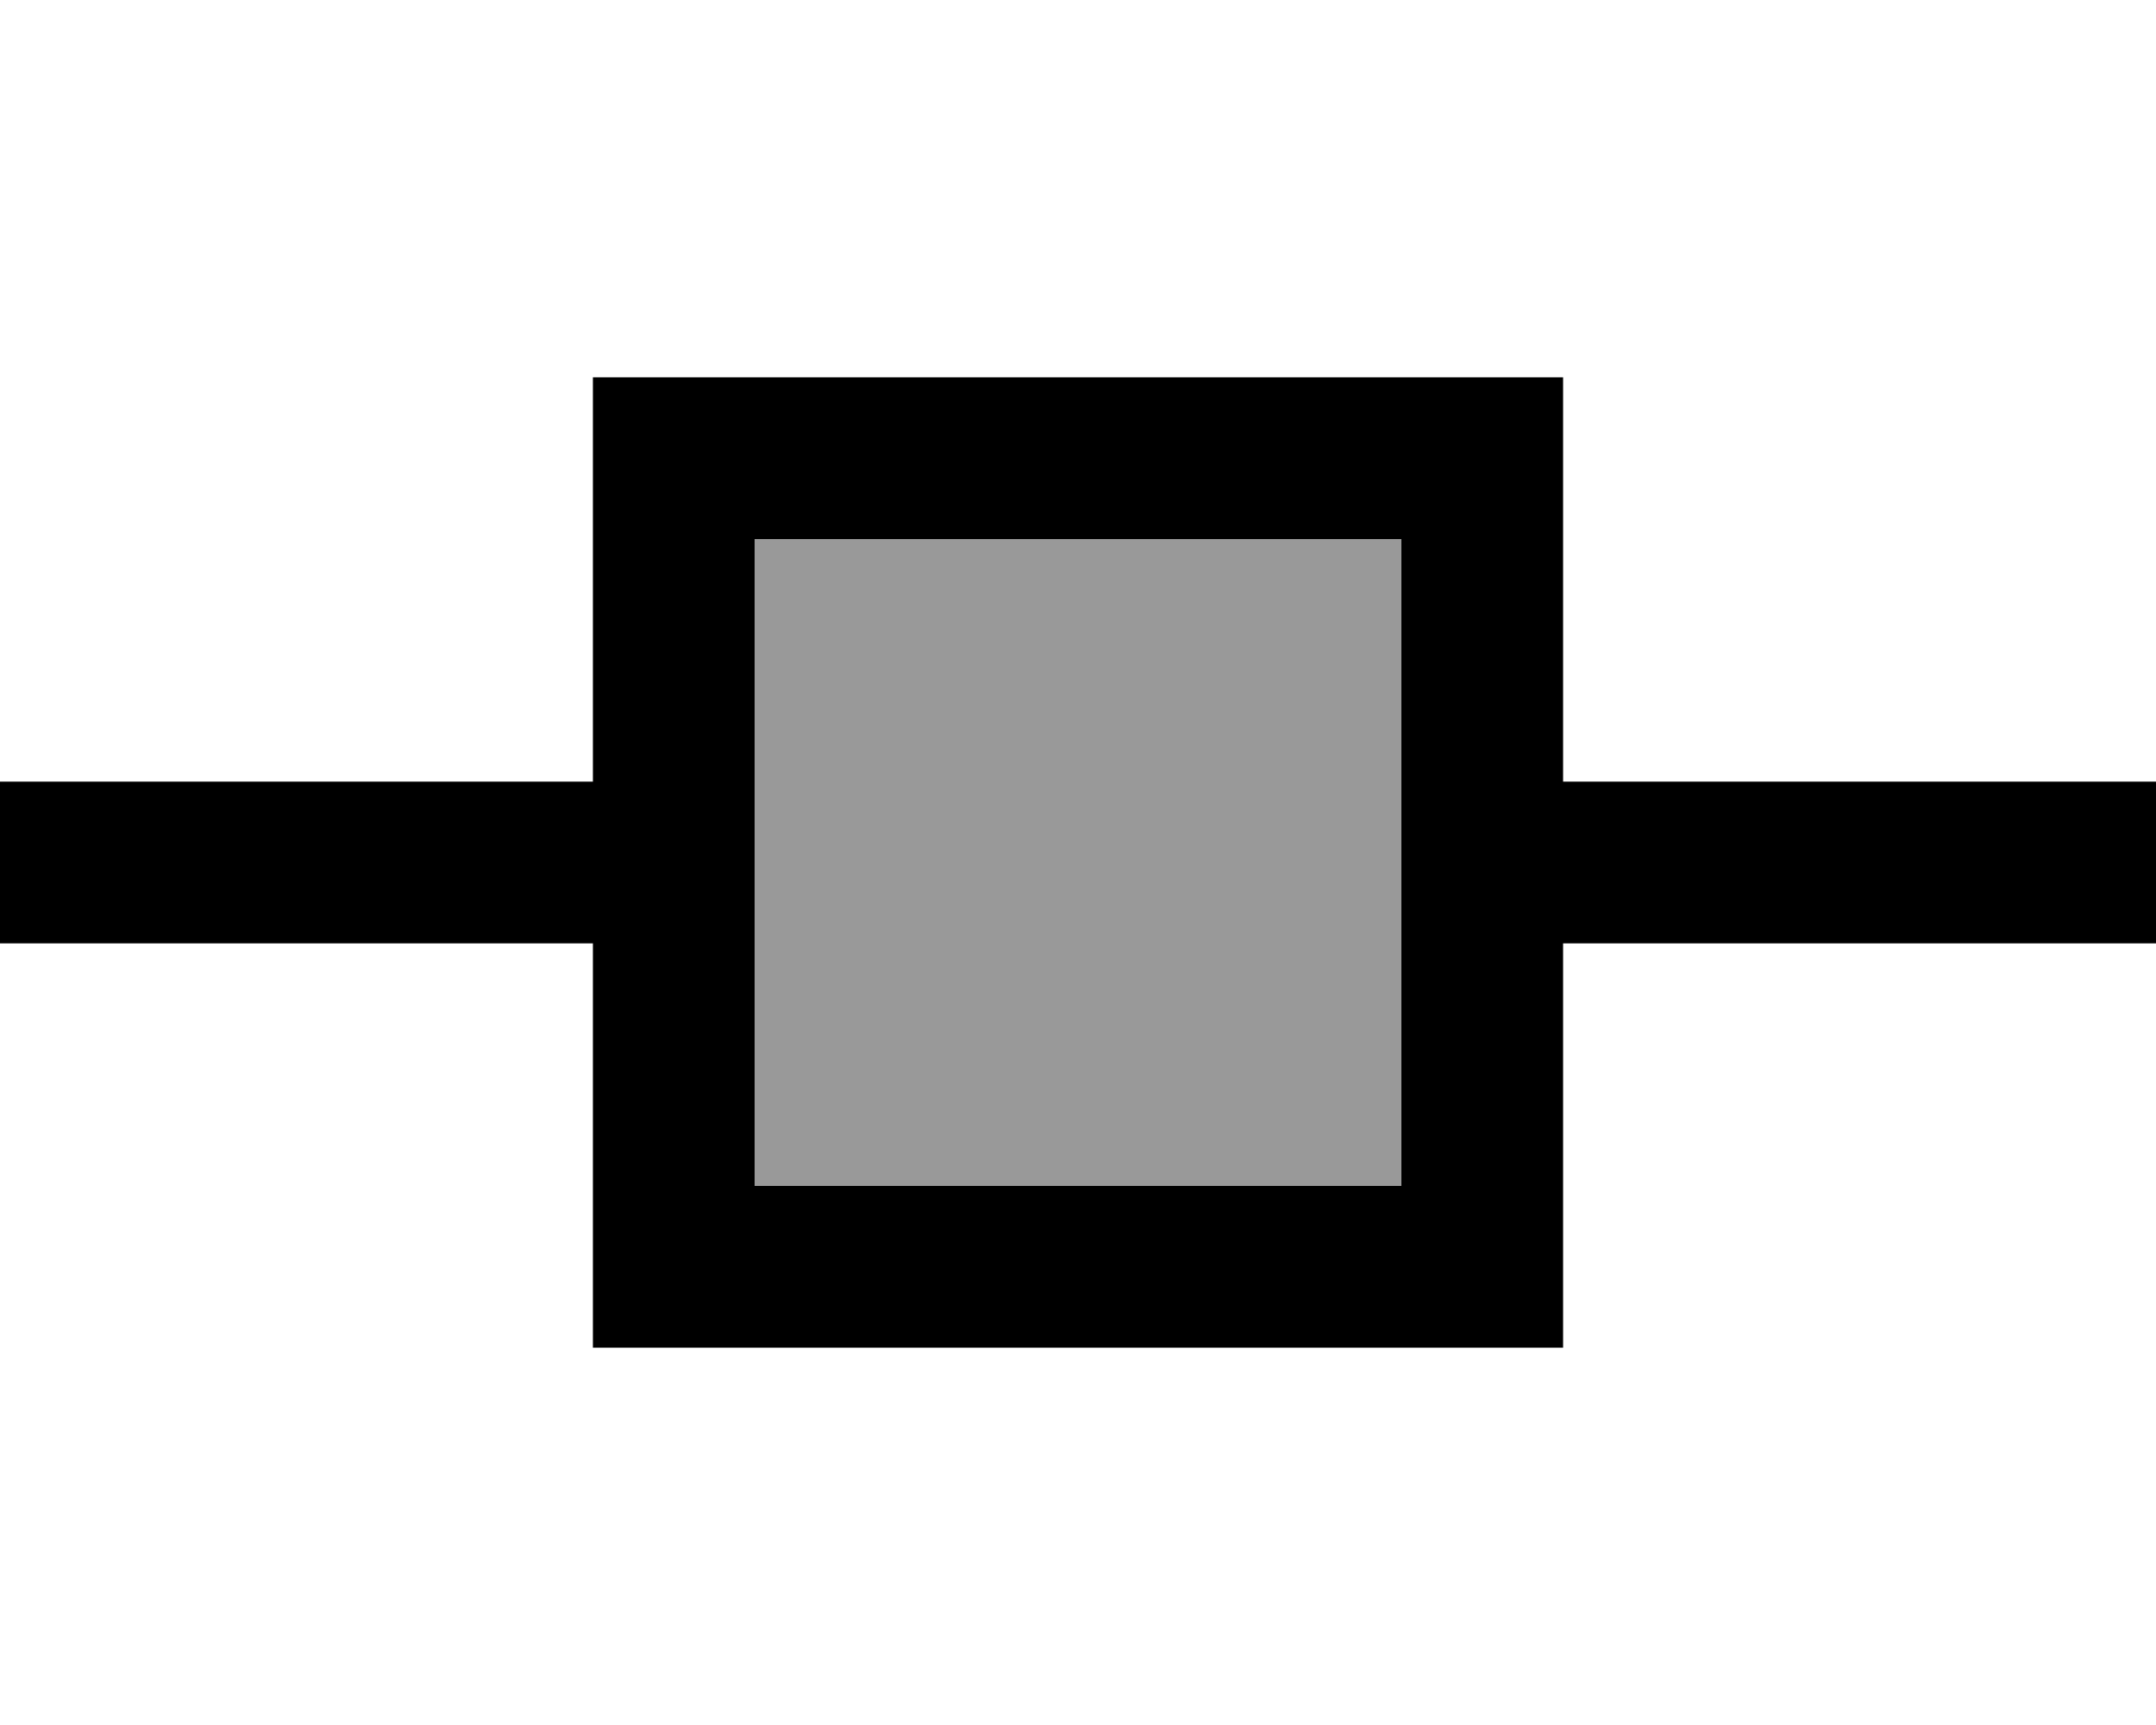<svg xmlns="http://www.w3.org/2000/svg" viewBox="0 0 640 512"><!--! Font Awesome Pro 6.7.2 by @fontawesome - https://fontawesome.com License - https://fontawesome.com/license (Commercial License) Copyright 2024 Fonticons, Inc. --><defs><style>.fa-secondary{opacity:.4}</style></defs><path class="fa-secondary" d="M224 160l192 0 0 192-192 0 0-192z"/><path class="fa-primary" d="M224 160l0 192 192 0 0-192-192 0zm-48-48l48 0 192 0 48 0 0 48 0 72 152 0 24 0 0 48-24 0-152 0 0 72 0 48-48 0-192 0-48 0 0-48 0-72L24 280 0 280l0-48 24 0 152 0 0-72 0-48z"/></svg>